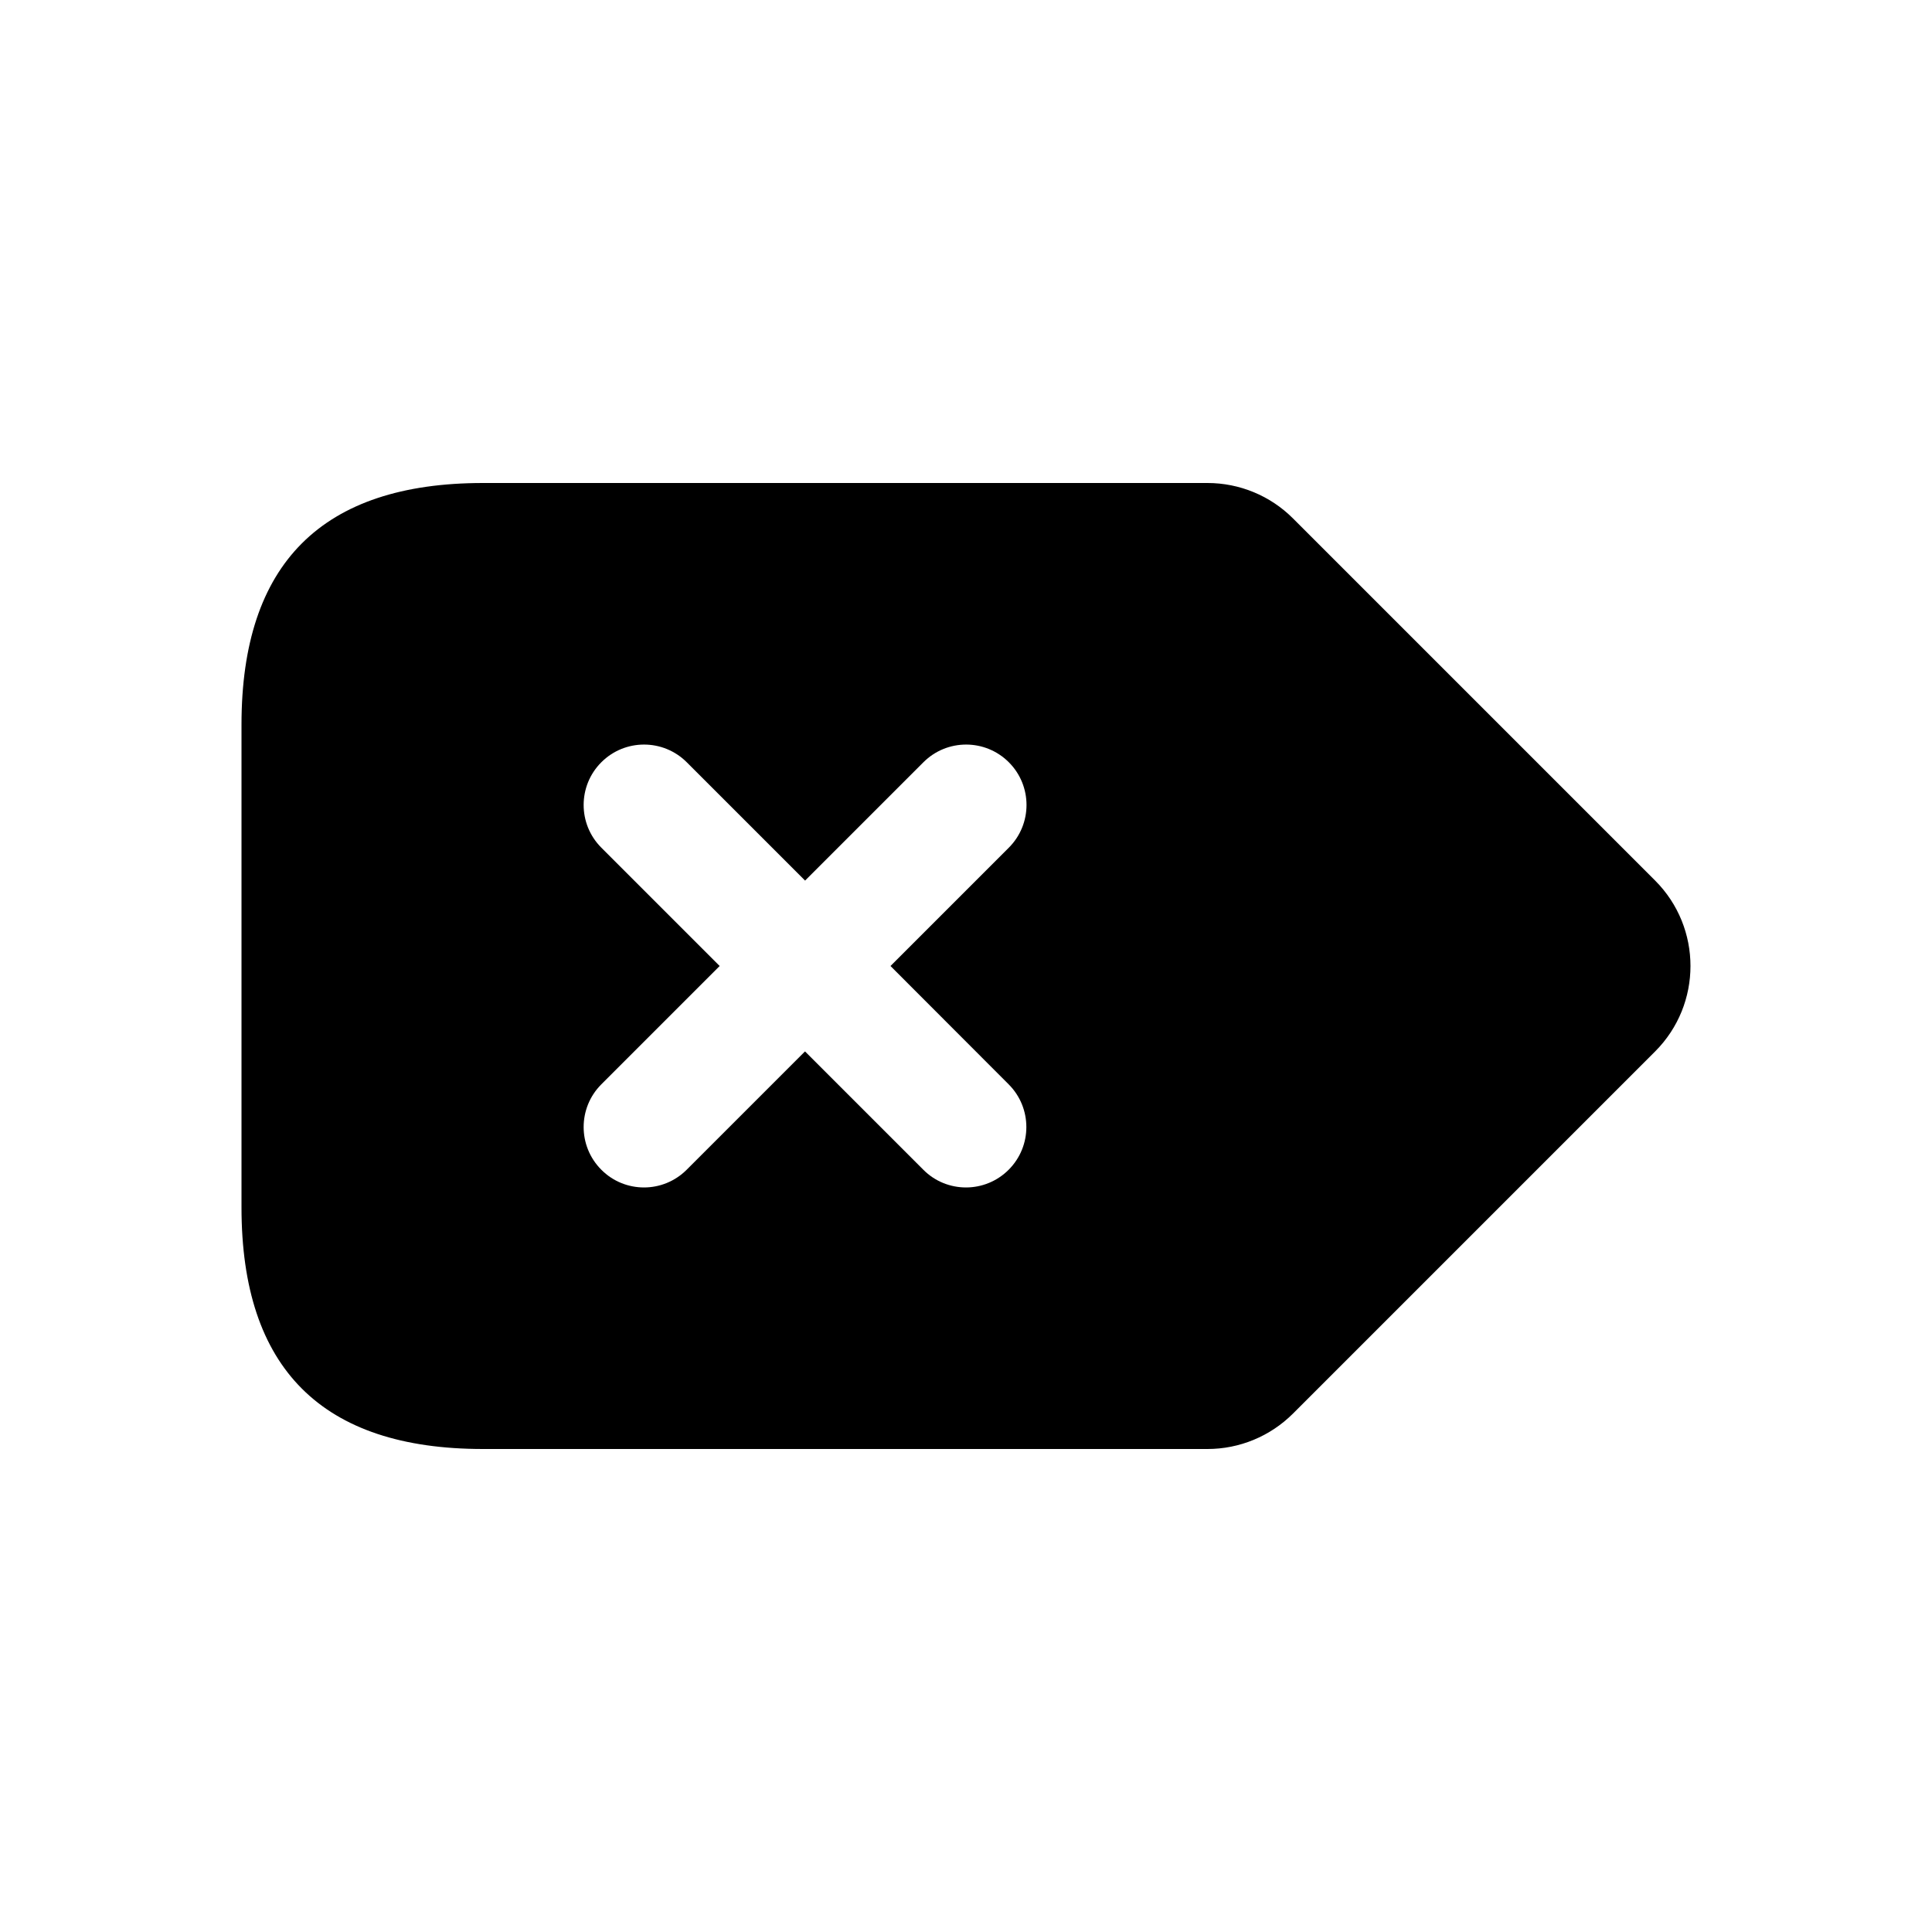 <svg width="24" height="24" viewBox="0 0 24 24" fill="none" xmlns="http://www.w3.org/2000/svg">
<path d="M20.561 10.939L16.061 6.439C15.78 6.158 15.398 6 15 6H6C4 6 3 7 3 9V15C3 17 4 18 6 18H15C15.398 18 15.779 17.842 16.061 17.561L20.561 13.061C21.146 12.475 21.146 11.525 20.561 10.939ZM12.53 13.47C12.823 13.763 12.823 14.238 12.53 14.531C12.384 14.677 12.192 14.751 12 14.751C11.808 14.751 11.616 14.678 11.47 14.531L10 13.061L8.53 14.531C8.384 14.677 8.192 14.751 8 14.751C7.808 14.751 7.616 14.678 7.47 14.531C7.177 14.238 7.177 13.763 7.47 13.47L8.94 12L7.47 10.53C7.177 10.237 7.177 9.762 7.47 9.469C7.763 9.176 8.238 9.176 8.531 9.469L10.001 10.939L11.471 9.469C11.764 9.176 12.239 9.176 12.532 9.469C12.825 9.762 12.825 10.237 12.532 10.53L11.062 12L12.53 13.47Z" fill="black"/>
</svg>
